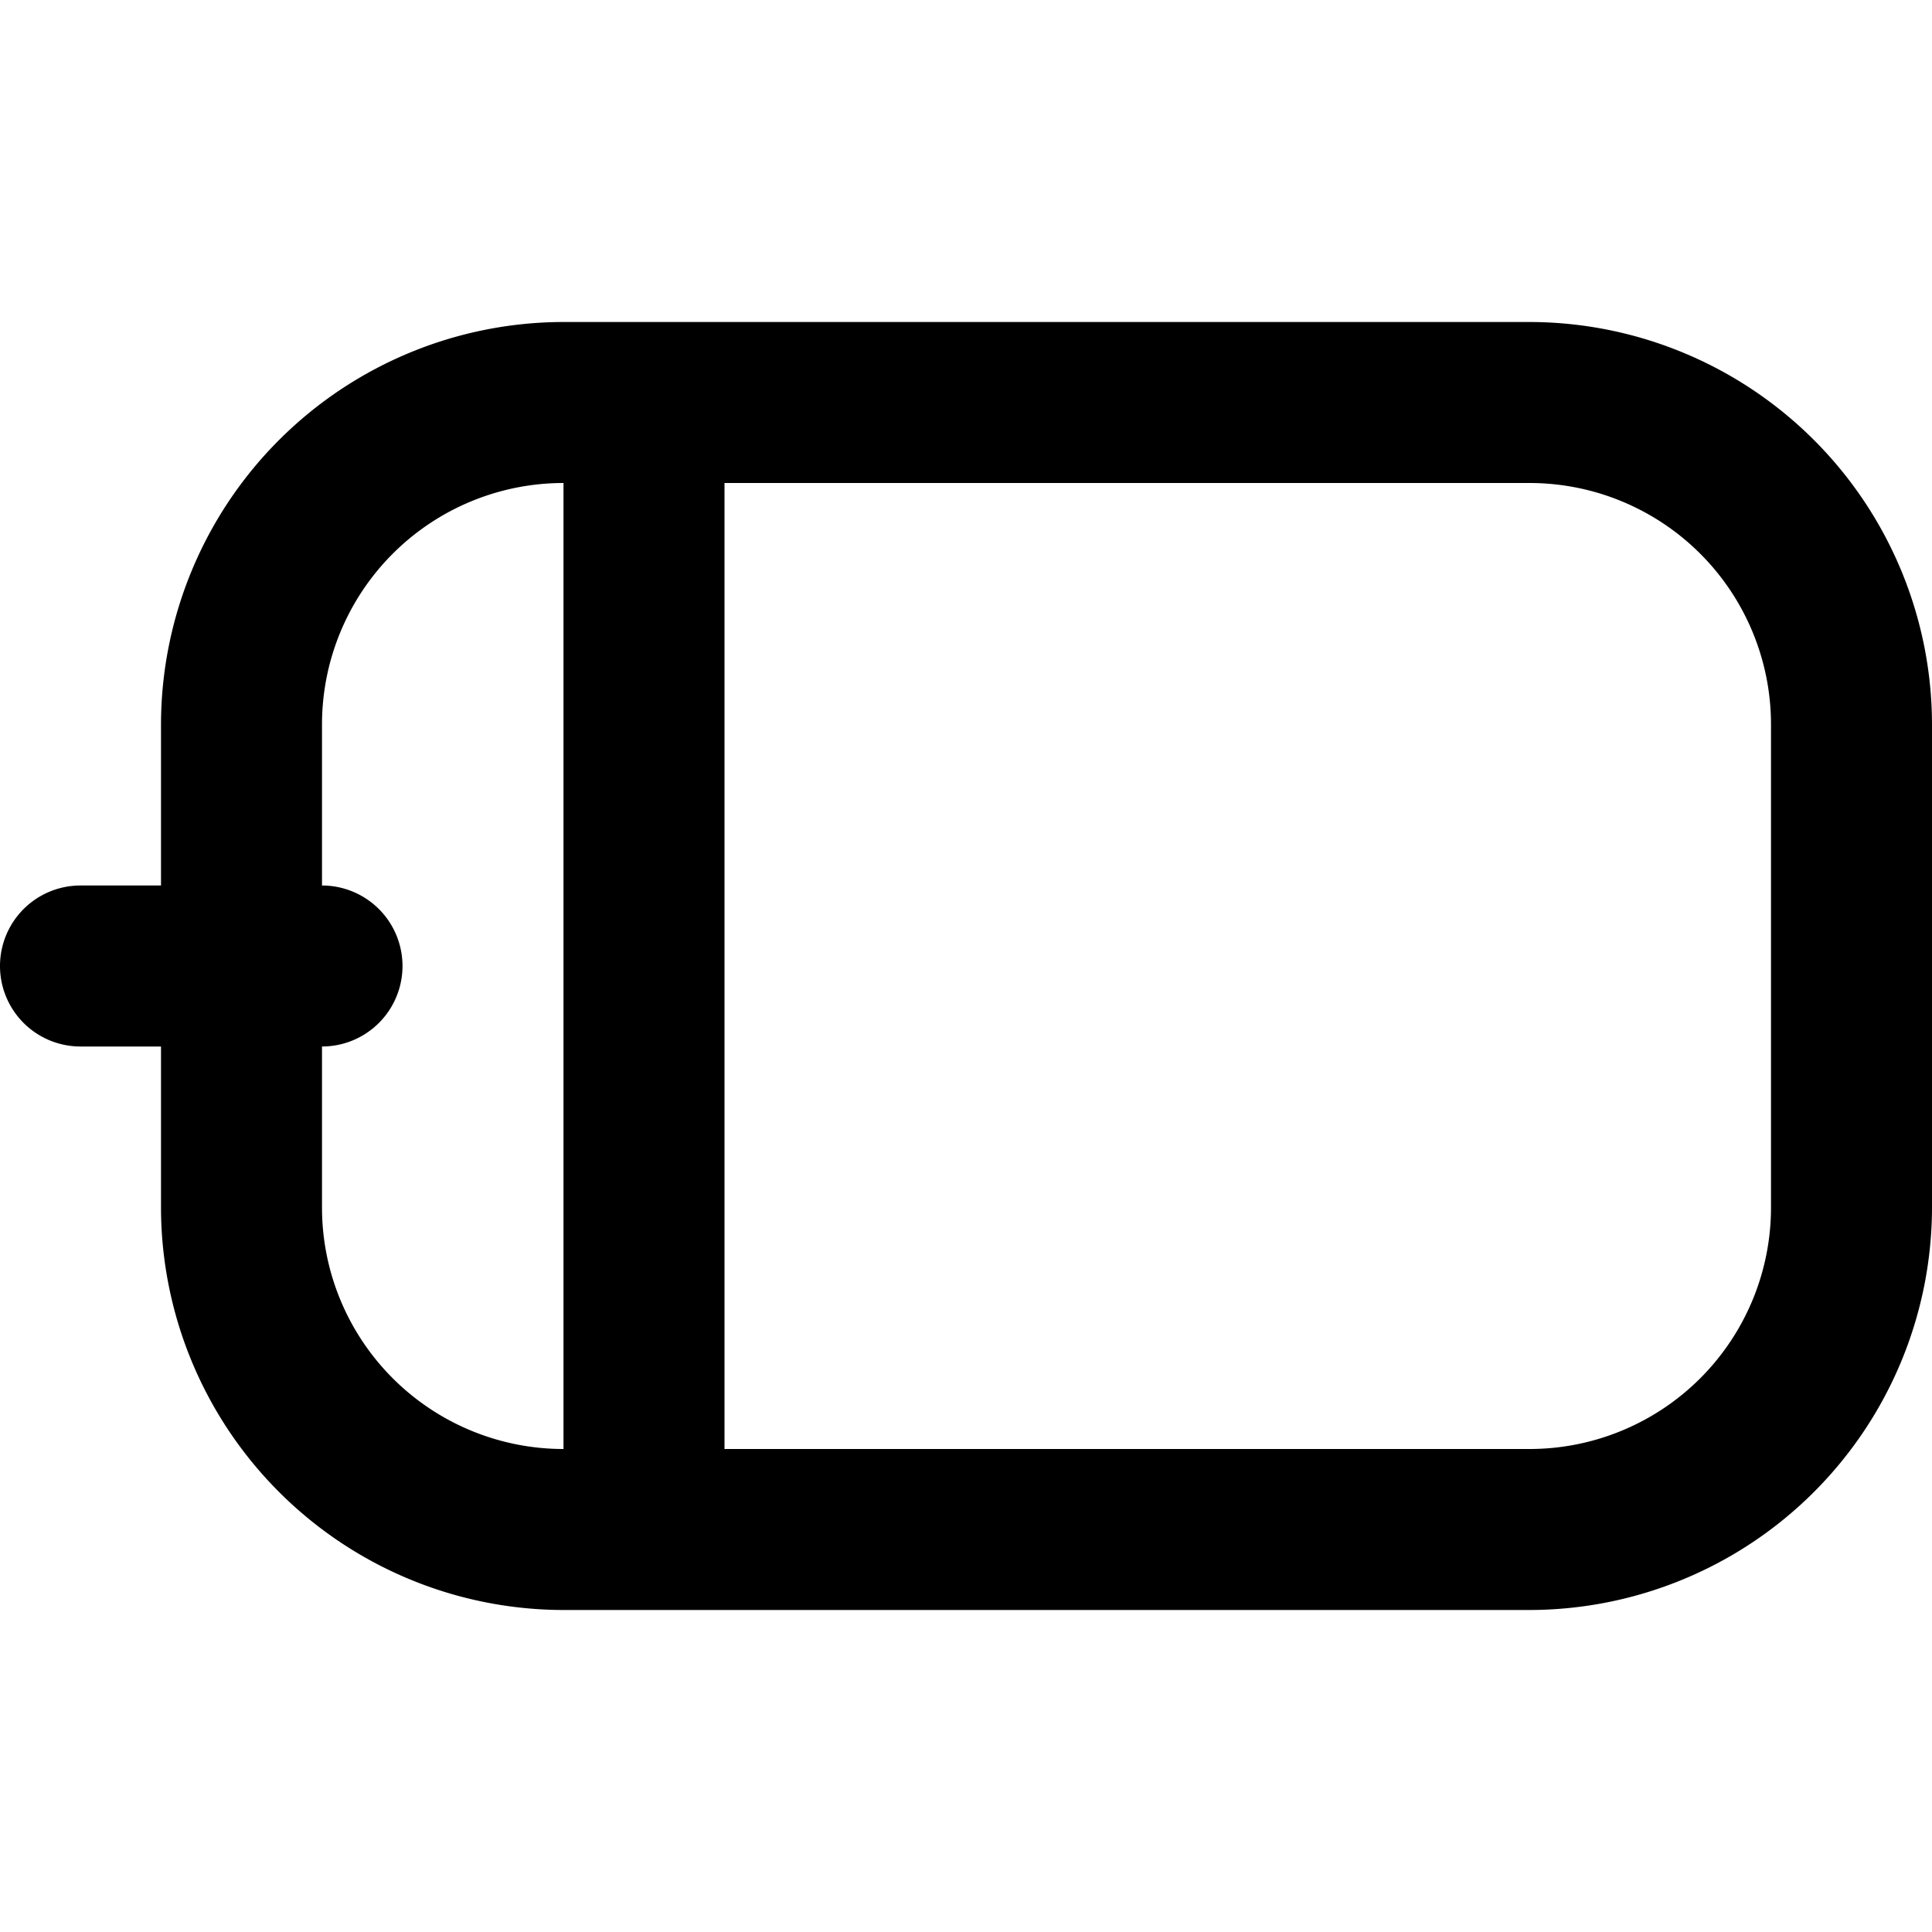 <?xml version="1.0" encoding="UTF-8"?>
<svg xmlns="http://www.w3.org/2000/svg" id="Outline" viewBox="0 0 24 24" width="512" height="512"><path d="M19,4H7A5.006,5.006,0,0,0,2,9v2H1a1,1,0,0,0,0,2H2v2a5.006,5.006,0,0,0,5,5H19a5.006,5.006,0,0,0,5-5V9A5.006,5.006,0,0,0,19,4ZM4,15V13a1,1,0,0,0,0-2V9A3,3,0,0,1,7,6V18A3,3,0,0,1,4,15Zm18,0a3,3,0,0,1-3,3H9V6H19a3,3,0,0,1,3,3Z"/></svg>
